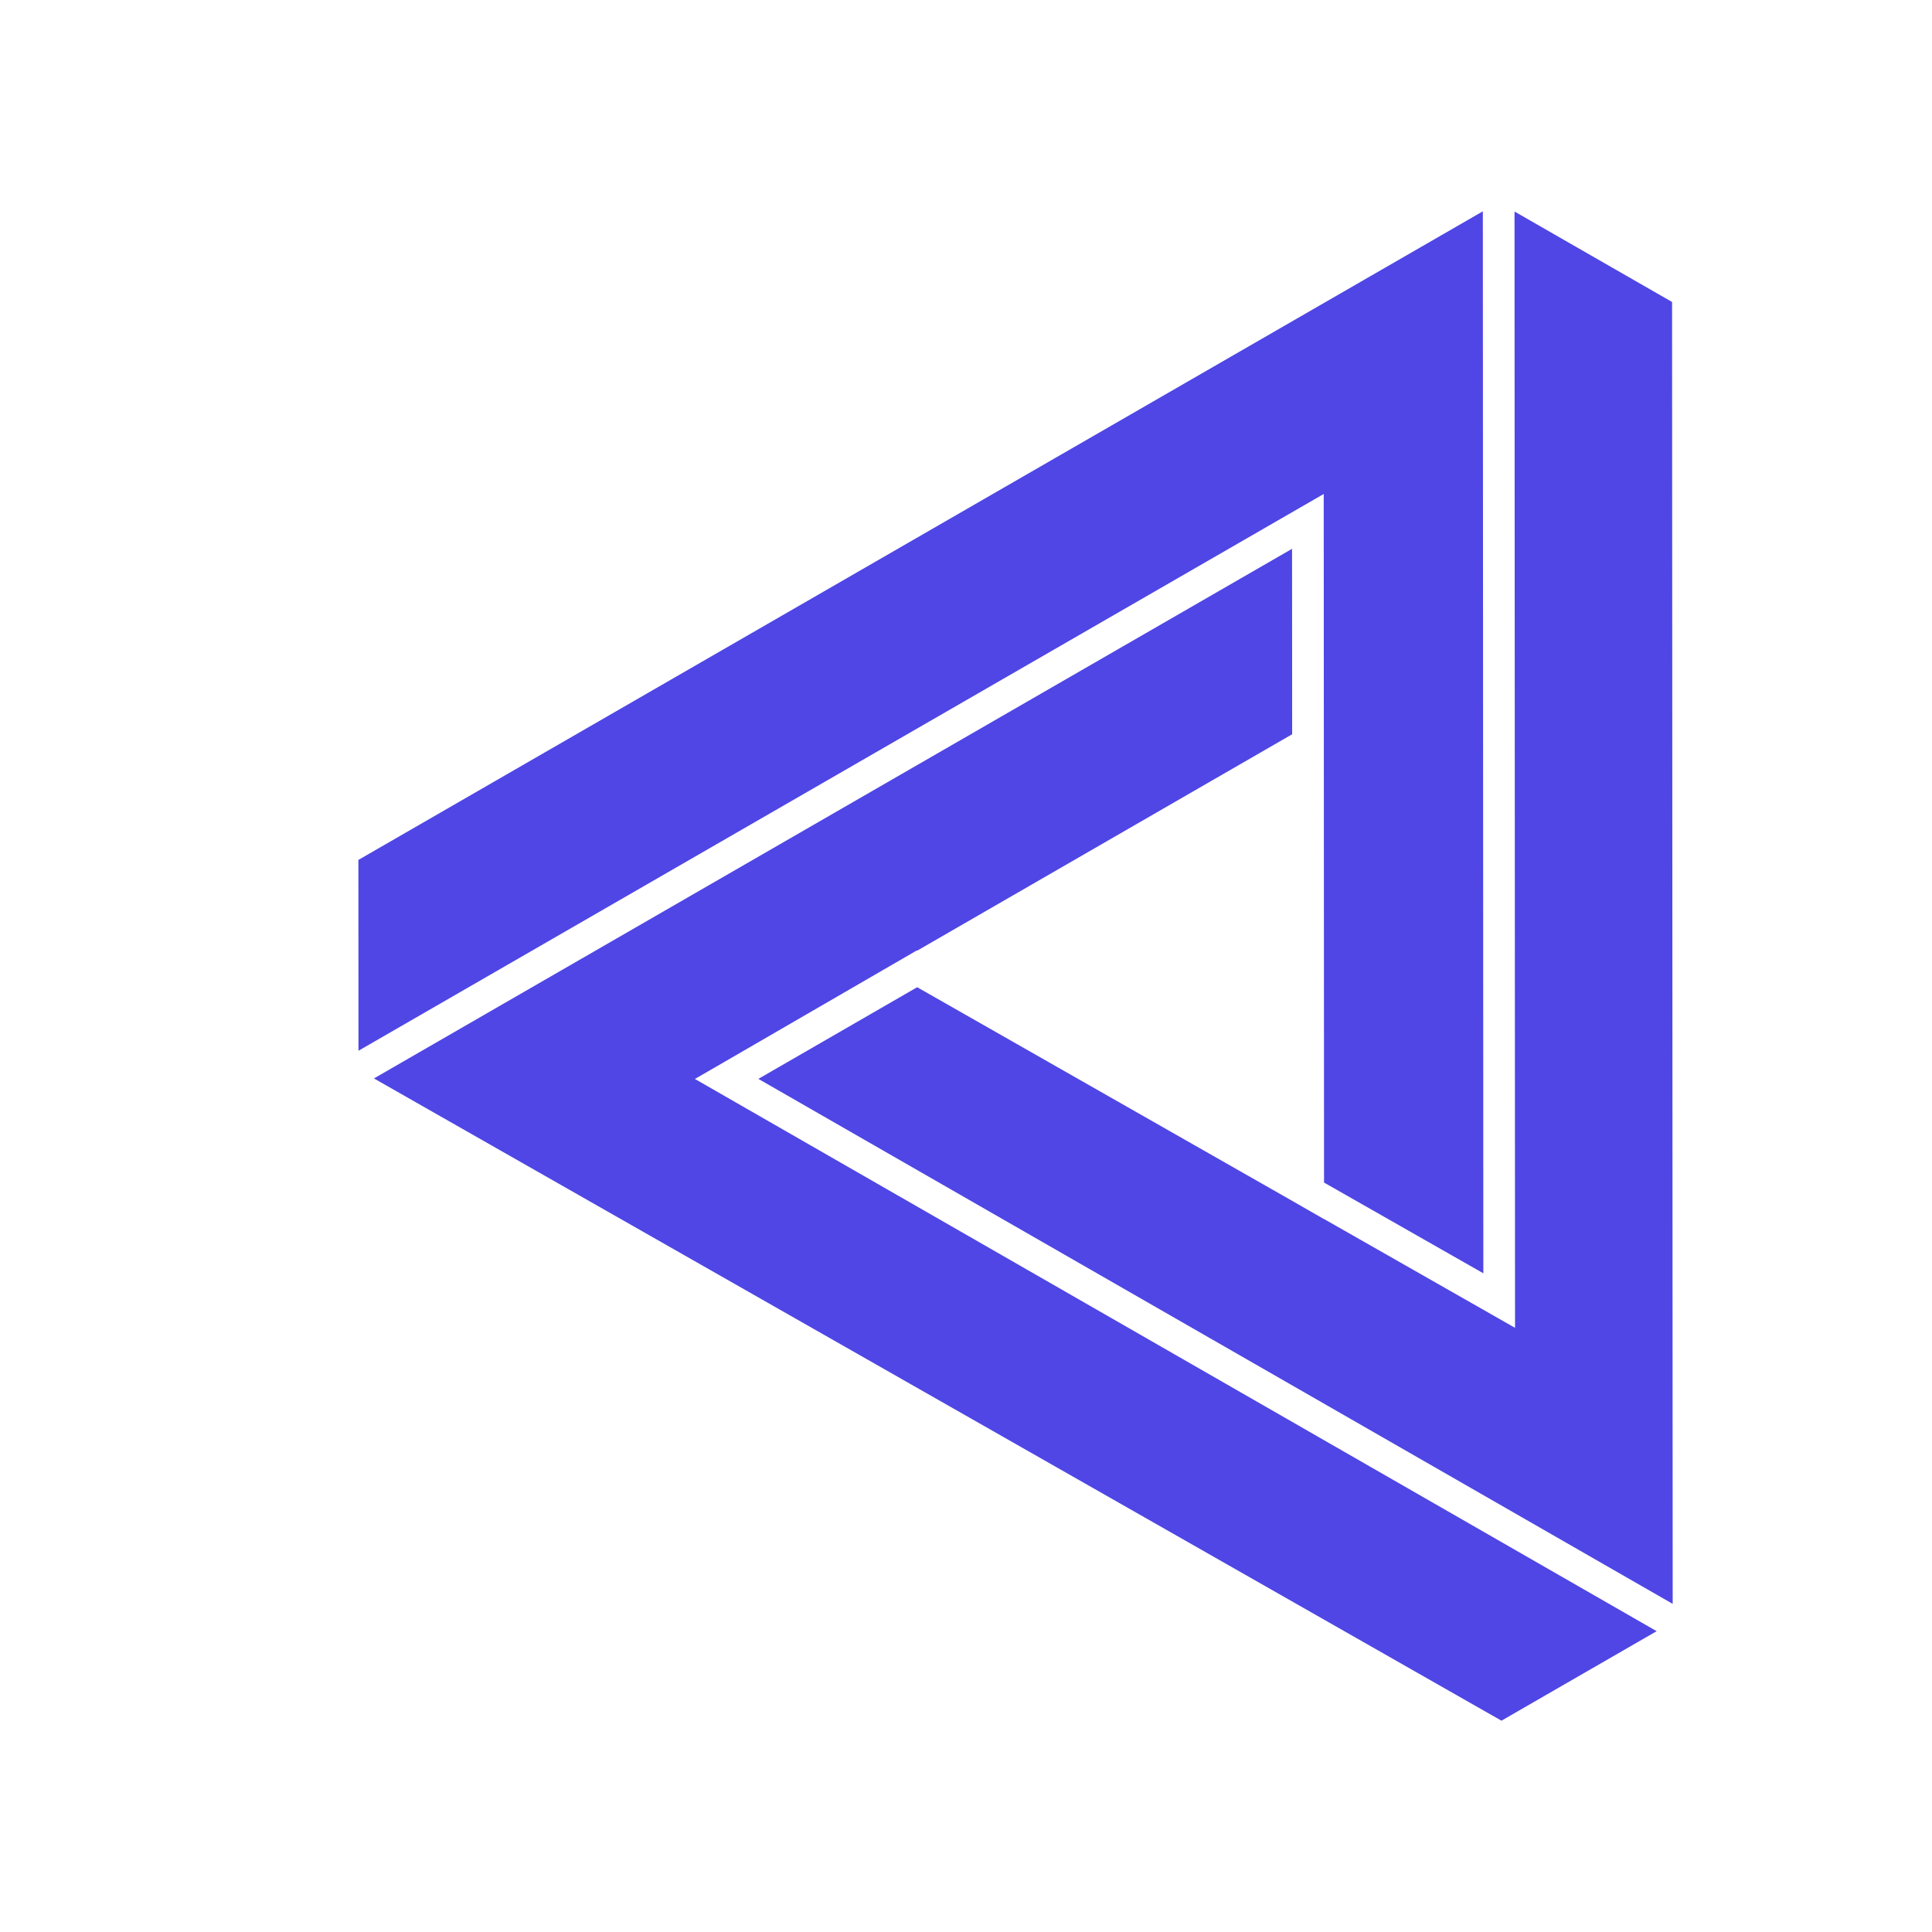 <svg width="128" height="128" viewBox="0 0 128 128" xmlns="http://www.w3.org/2000/svg">
    <g fill="#4f46e5" transform="translate(20.462, 14)">
        <g>
            <polygon
                points="25.577,57.483 27.094,56.608 40.27,48.974 40.296,48.988 65.146,34.647 65.14,22.36 4.313,57.449 79.013,100 89.295,94.07 70.258,83.138" />
            <polygon
                points="67.246,35.858 67.259,64.348 77.813,70.359 77.78,0 3.282,42.973 3.288,55.615 67.238,18.728" />
            <polygon
                points="79.913,73.972 67.261,66.764 67.26,66.771 64.987,65.468 40.303,51.406 29.782,57.479 90.358,92.26 90.317,6.007 79.879,0.014" />
        </g>
    </g>
</svg>